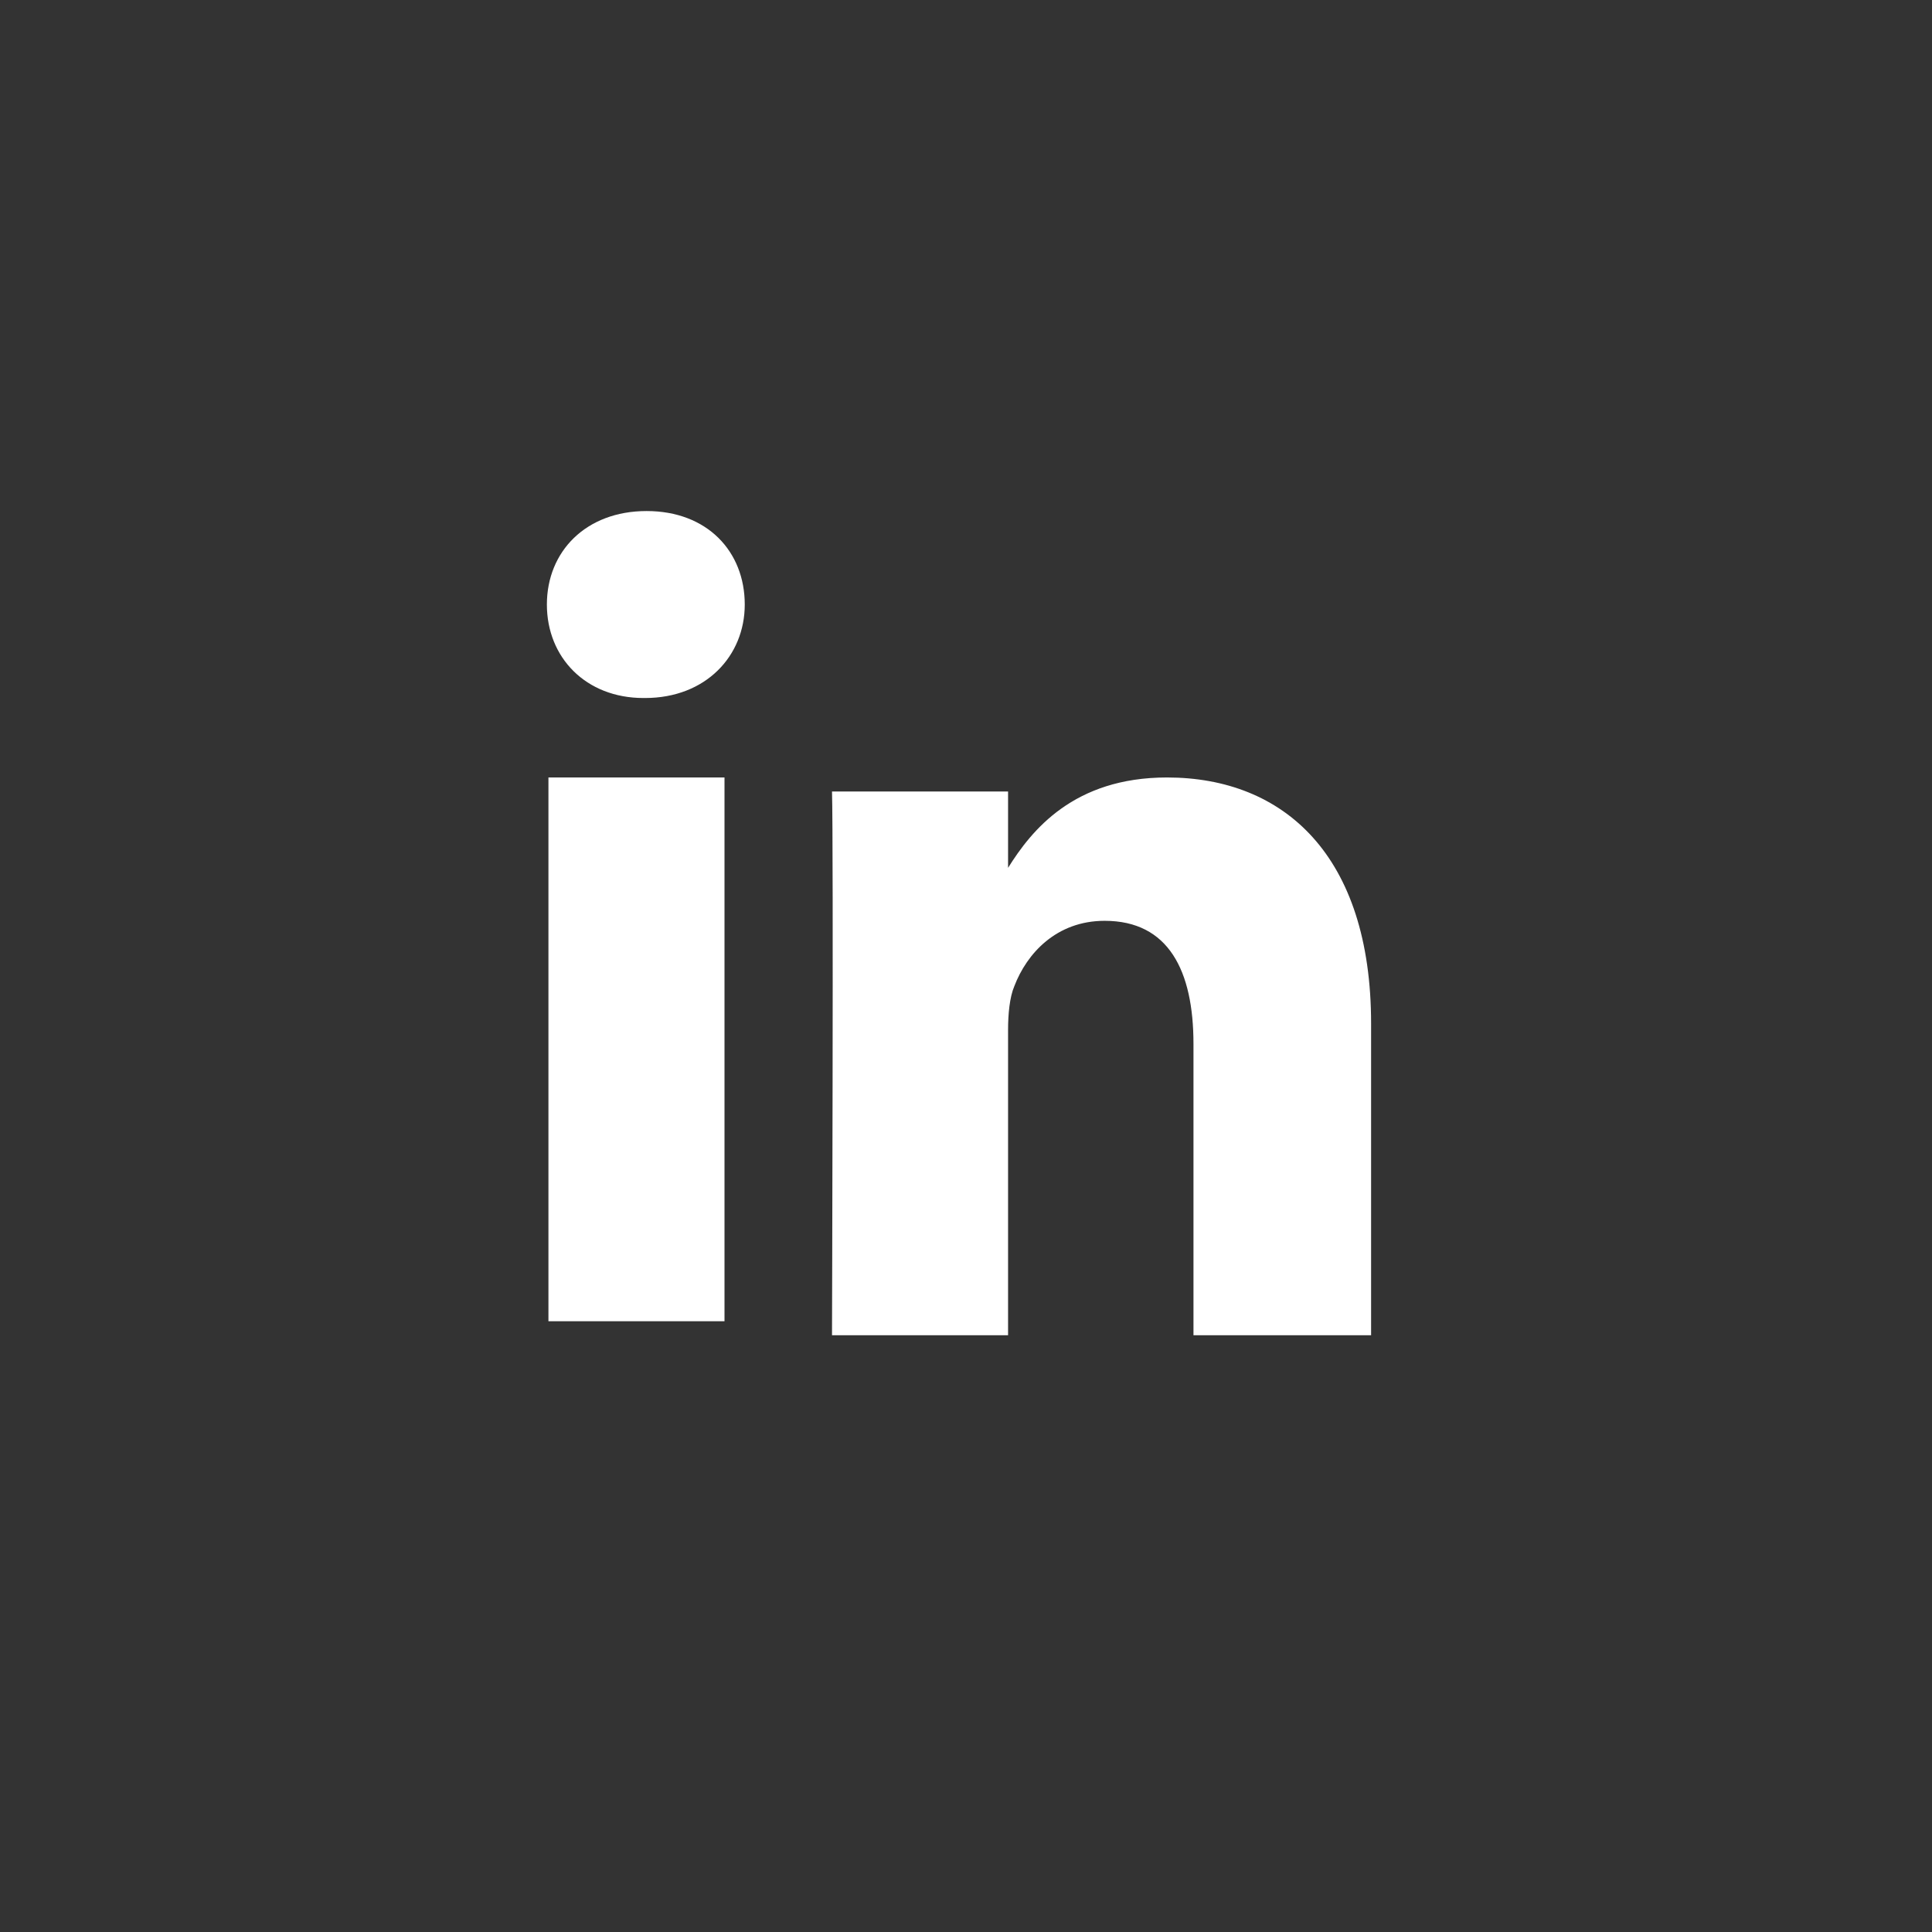 <?xml version="1.0" encoding="utf-8"?>
<!-- Generator: Adobe Illustrator 24.2.0, SVG Export Plug-In . SVG Version: 6.00 Build 0)  -->
<svg version="1.1" id="Layer_1" xmlns="http://www.w3.org/2000/svg" xmlns:xlink="http://www.w3.org/1999/xlink" x="0px" y="0px"
	 viewBox="0 0 124 124" style="enable-background:new 0 0 124 124;" xml:space="preserve">
<rect x="0" y="0" width="124" height="124" fill="#333333" stroke="none"/>
<style type="text/css">
	.st0{fill-rule:evenodd;clip-rule:evenodd;fill:#FFFFFF;}
</style>
<rect x="35.2" y="49.9" class="st0" width="11.3" height="34.9"/>
<path class="st0" d="M41.5,32.8c-3.9,0-6.4,2.6-6.4,6s2.5,6,6.2,6h0.1c3.9,0,6.4-2.7,6.4-6C47.8,35.4,45.4,32.8,41.5,32.8z"/>
<path class="st0" d="M74.9,49.9c-6,0-8.7,3.4-10.2,5.8v-4.9H53.4c0.1,3.3,0,34.9,0,34.9h11.3V66.1c0-1,0.1-2.1,0.4-2.8
	c0.8-2.1,2.7-4.2,5.8-4.2c4.1,0,5.7,3.2,5.7,7.9v18.7H88v-20C88,54.9,82.4,49.9,74.9,49.9z"/>
</svg>
